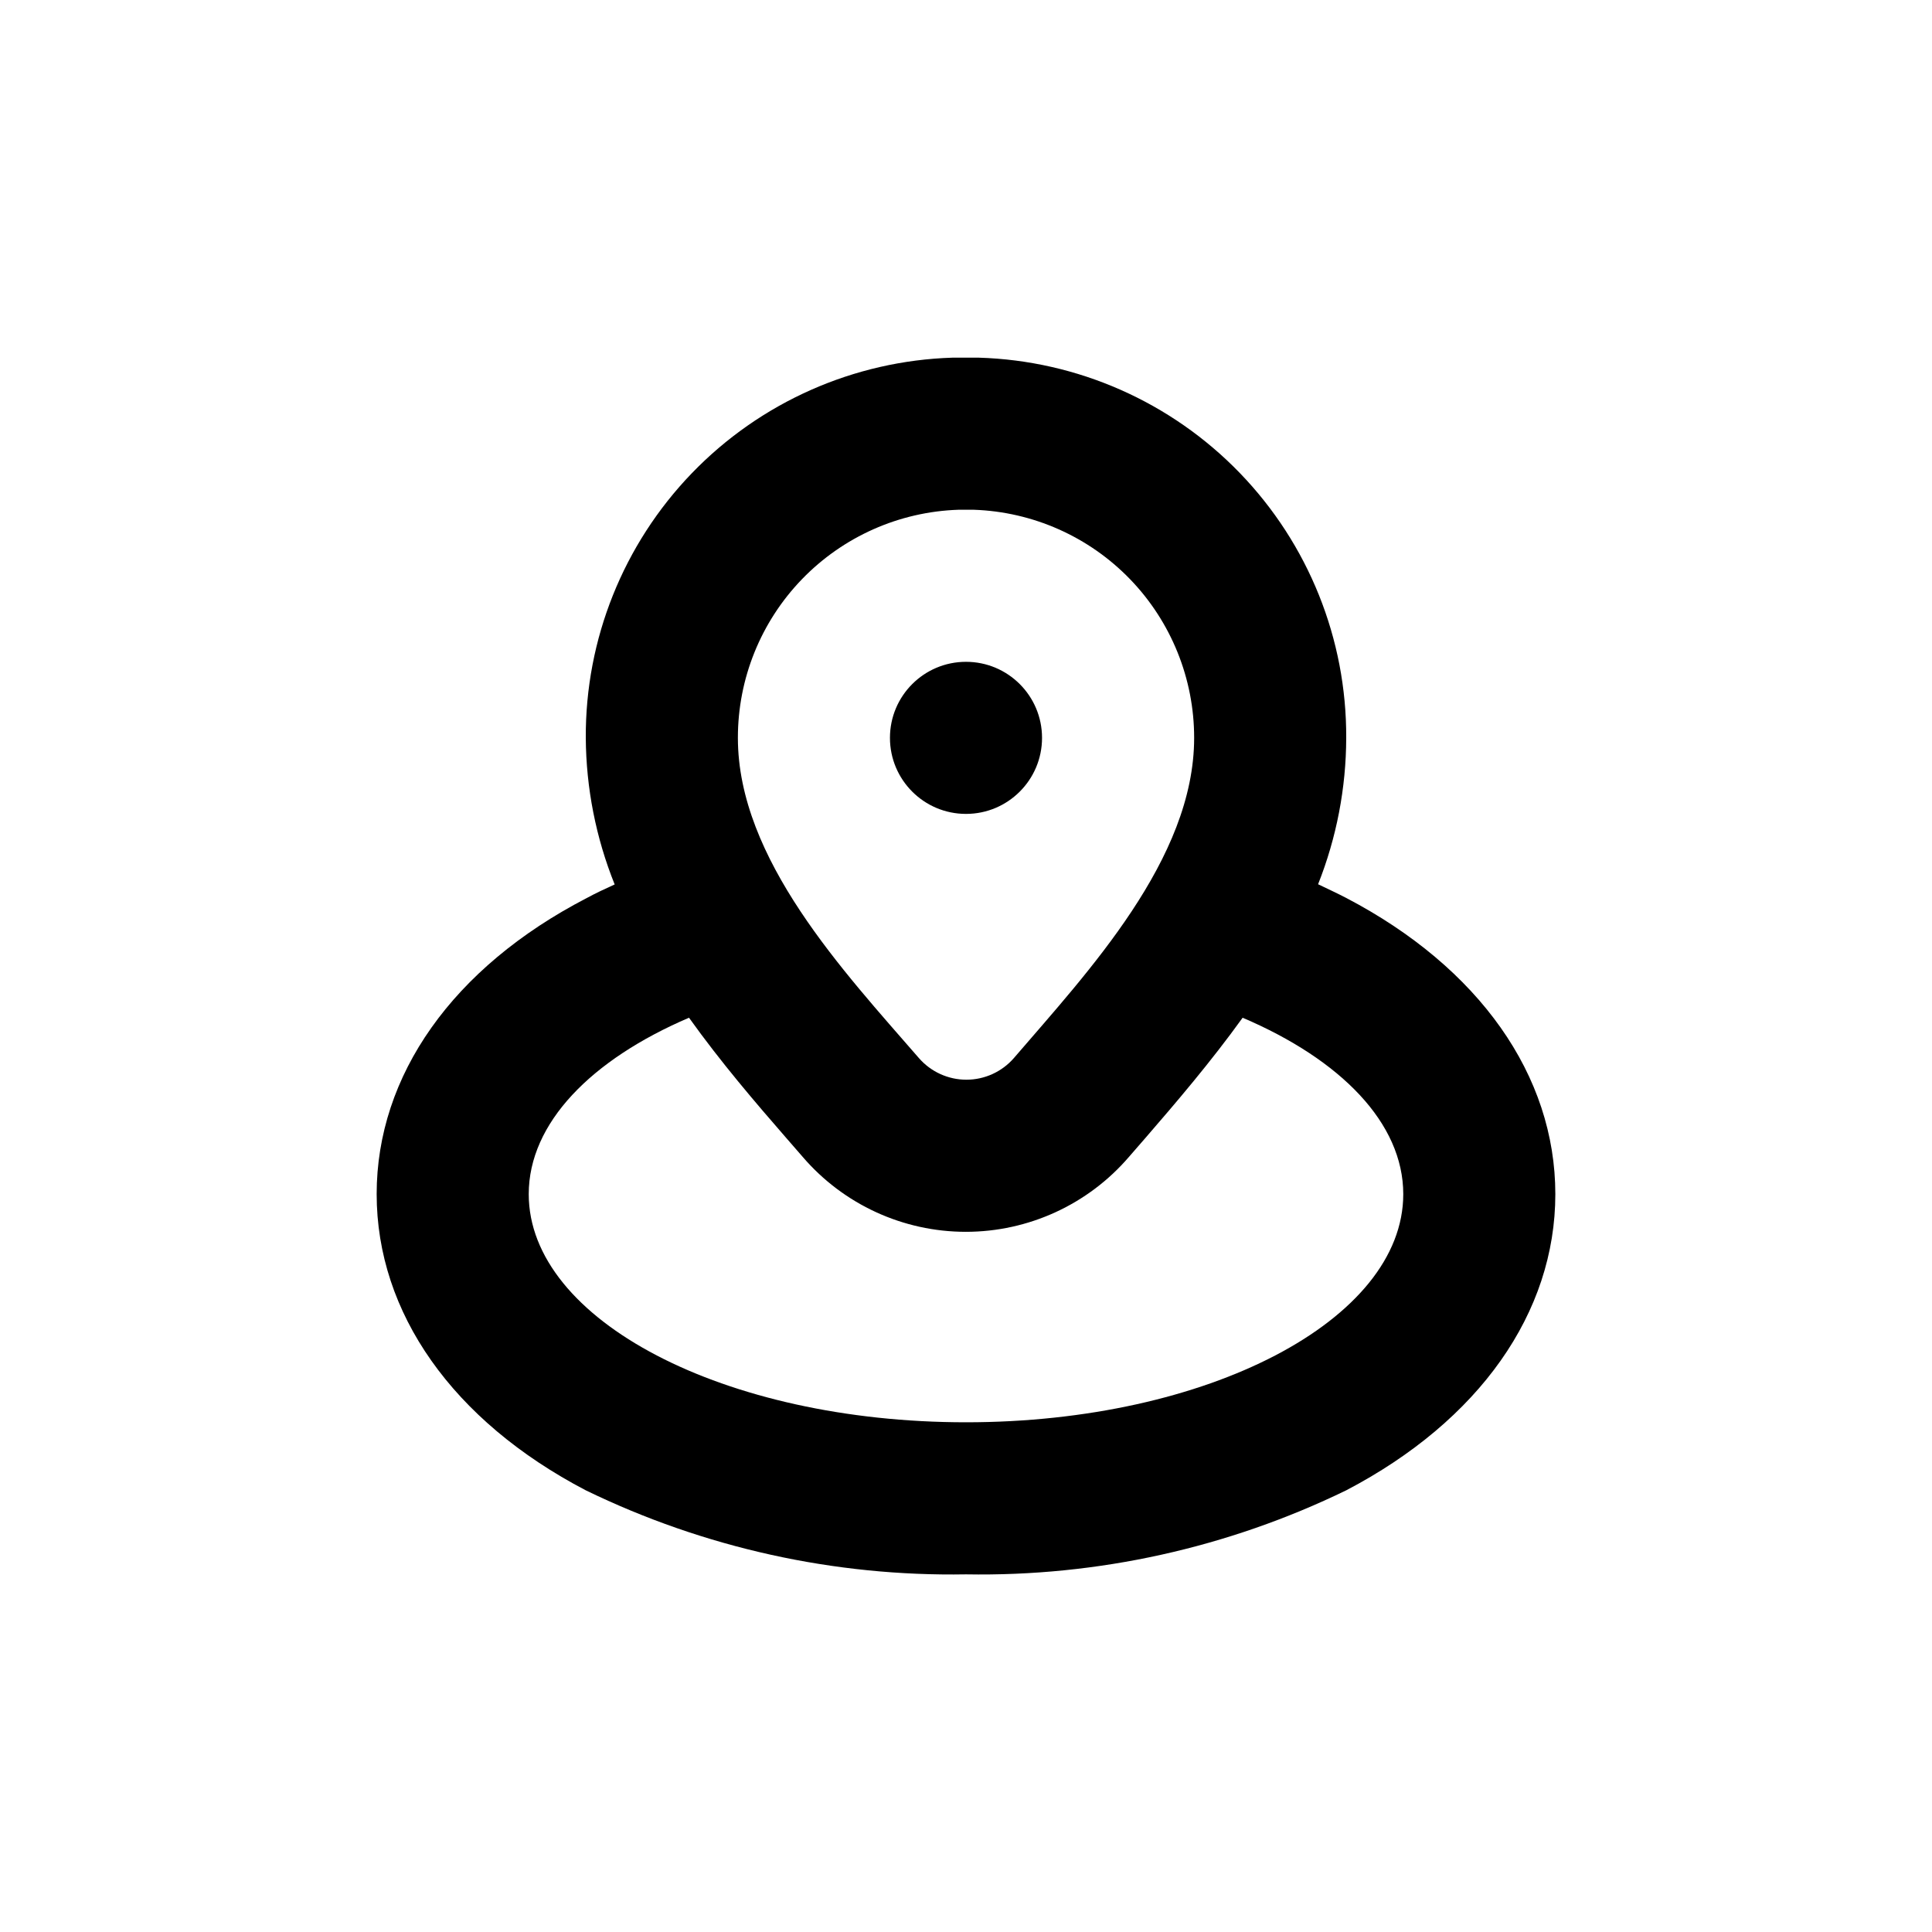 <?xml version="1.0" encoding="UTF-8"?>
<!-- Uploaded to: SVG Repo, www.svgrepo.com, Generator: SVG Repo Mixer Tools -->
<svg fill="#000000" width="800px" height="800px" version="1.1" viewBox="144 144 512 512" xmlns="http://www.w3.org/2000/svg">
 <g>
  <path d="m420.15 339.54c0 11.129-9.023 20.152-20.152 20.152-11.133 0-20.152-9.023-20.152-20.152 0-11.133 9.02-20.152 20.152-20.152 11.129 0 20.152 9.02 20.152 20.152"/>
  <path d="m243.82 460.46c0 31.438 20.152 60.055 55.418 78.492h0.004c31.367 15.246 65.891 22.875 100.76 22.27 34.871 0.605 69.391-7.023 100.76-22.27 35.266-18.441 55.418-47.055 55.418-78.492s-20.152-60.055-55.418-78.496c-2.418-1.258-5.039-2.469-7.457-3.629v0.004c4.898-12.348 7.43-25.512 7.457-38.793 0.117-26.18-10.004-51.371-28.195-70.195-18.195-18.824-43.023-29.793-69.191-30.566h-6.953c-26.137 0.812-50.922 11.801-69.078 30.621-18.152 18.824-28.238 43.988-28.105 70.141 0.086 13.312 2.684 26.492 7.656 38.844-2.57 1.16-5.039 2.316-7.457 3.629-35.469 18.387-55.621 47.004-55.621 78.441zm154.17-181.37h4.082-0.004c15.676 0.535 30.527 7.141 41.422 18.418 10.895 11.281 16.98 26.355 16.973 42.039 0 32.145-28.164 62.02-47.762 84.84-3.168 3.648-7.762 5.746-12.598 5.746-4.832 0-9.426-2.098-12.594-5.746-19.801-22.824-47.961-52.699-47.961-84.84-0.012-15.691 6.082-30.773 16.988-42.055s25.77-17.883 41.453-18.402zm-71.391 134.62c8.465 11.84 17.633 22.52 25.746 31.84l4.383 5.039c10.824 12.602 26.609 19.855 43.227 19.855 16.613 0 32.402-7.254 43.227-19.855l4.383-5.039c8.113-9.371 17.332-20.152 25.746-31.84 25.996 11.082 42.57 27.91 42.57 46.754 0 33.402-51.891 60.457-115.88 60.457s-115.88-27.055-115.88-60.457c0-18.844 16.578-35.672 42.473-46.754z"/>
 </g>
</svg>